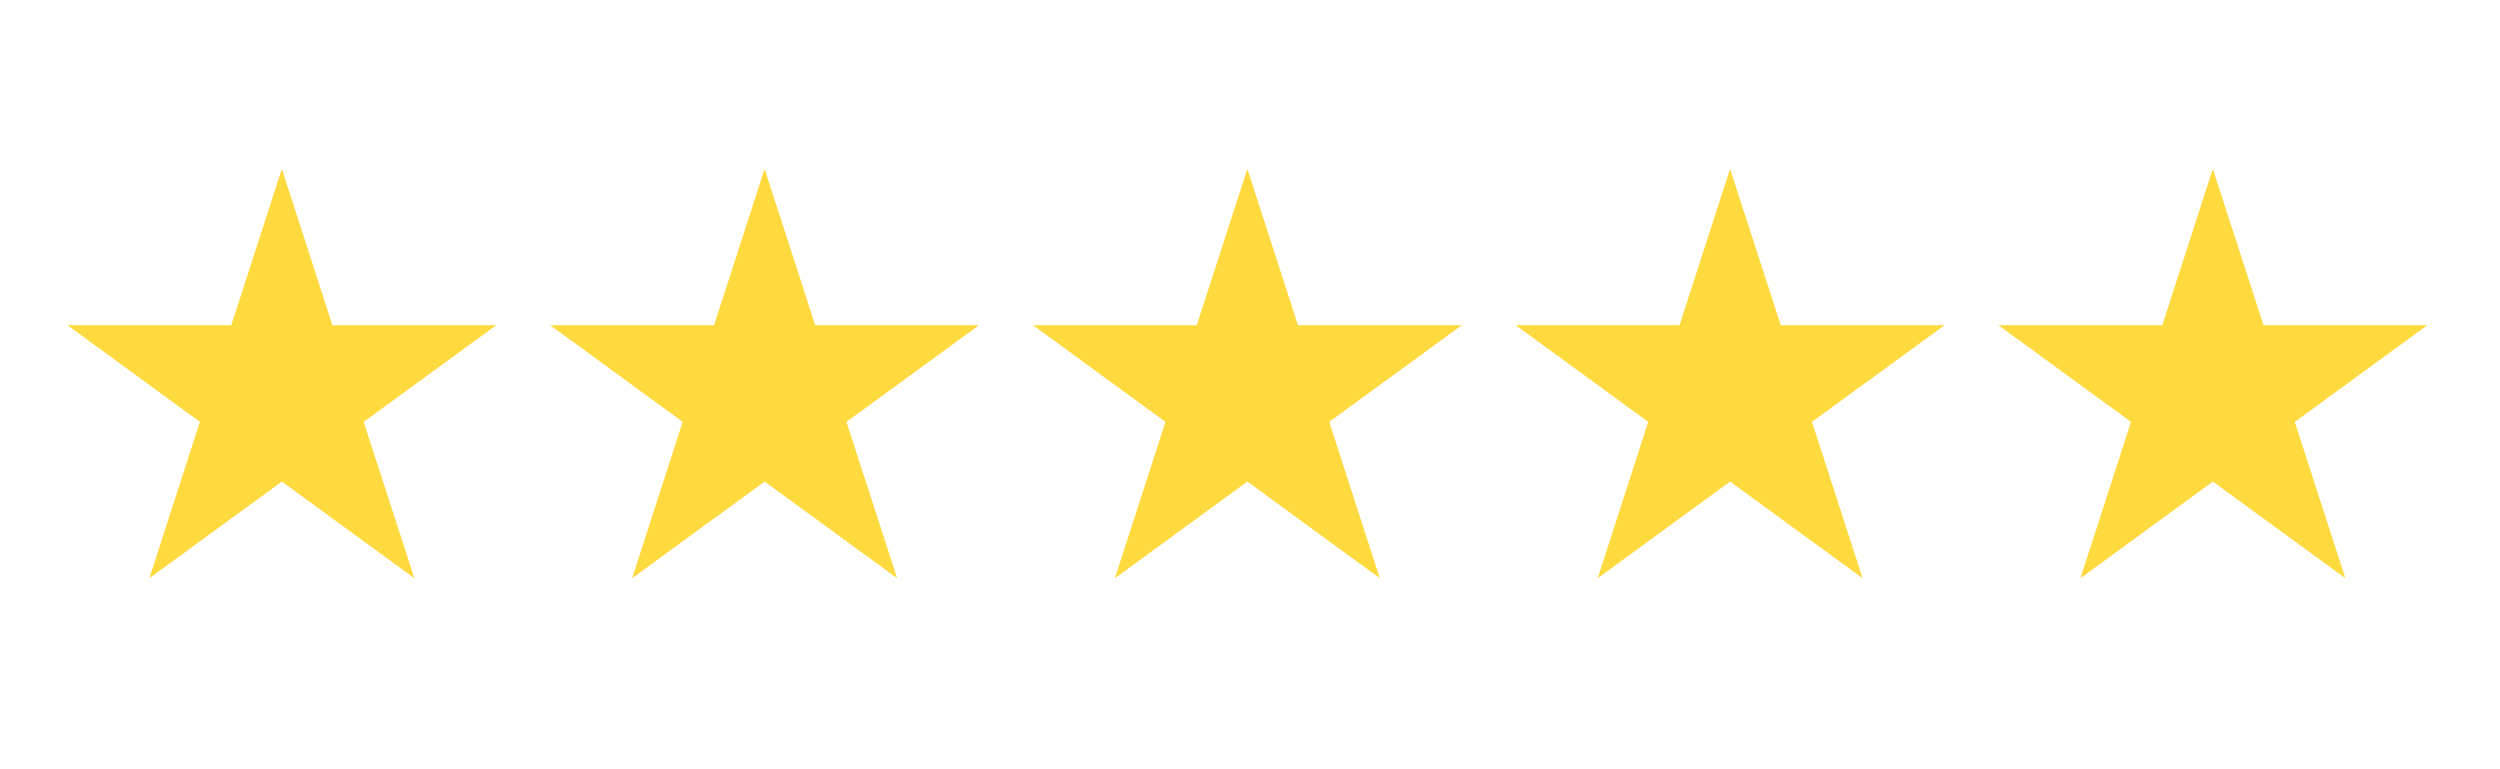 <svg xmlns="http://www.w3.org/2000/svg" width="130" viewBox="0 0 97.5 30" height="40" preserveAspectRatio="xMidYMid meet"><defs><path d="M 21.406 6.586 L 38.34 6.586 L 38.34 22.551 L 21.406 22.551 Z M 21.406 6.586 "></path><path d="M 40.18 6.586 L 57.113 6.586 L 57.113 22.551 L 40.18 22.551 Z M 40.18 6.586 "></path><path d="M 59 6.586 L 75.887 6.586 L 75.887 22.551 L 59 22.551 Z M 59 6.586 "></path><path d="M 77.914 6.586 L 94.664 6.586 L 94.664 22.551 L 77.914 22.551 Z M 77.914 6.586 "></path><path d="M 2.633 6.586 L 19.383 6.586 L 19.383 22.551 L 2.633 22.551 Z M 2.633 6.586 "></path></defs><g><path fill="#ffda3f" d="M 31.793 12.684 L 29.82 6.586 L 27.848 12.684 L 21.461 12.684 L 26.625 16.453 L 24.652 22.551 L 29.82 18.781 L 34.988 22.551 L 33.012 16.453 L 38.18 12.684 L 31.793 12.684 "></path></g><g><path fill="#ffda3f" d="M 50.621 12.684 L 48.648 6.586 L 46.672 12.684 L 40.289 12.684 L 45.453 16.453 L 43.48 22.551 L 48.648 18.781 L 53.812 22.551 L 51.84 16.453 L 57.008 12.684 L 50.621 12.684 "></path></g><g><path fill="#ffda3f" d="M 69.449 12.684 L 67.473 6.586 L 65.5 12.684 L 59.113 12.684 L 64.281 16.453 L 62.309 22.551 L 67.473 18.781 L 72.641 22.551 L 70.668 16.453 L 75.836 12.684 L 69.449 12.684 "></path></g><g><path fill="#ffda3f" d="M 94.664 12.684 L 88.277 12.684 L 86.301 6.586 L 84.328 12.684 L 77.941 12.684 L 83.109 16.453 L 81.137 22.551 L 86.301 18.781 L 91.469 22.551 L 89.496 16.453 L 94.664 12.684 "></path></g><g><path fill="#ffda3f" d="M 12.965 12.684 L 10.992 6.586 L 9.02 12.684 L 2.633 12.684 L 7.797 16.453 L 5.824 22.551 L 10.992 18.781 L 16.16 22.551 L 14.184 16.453 L 19.352 12.684 L 12.965 12.684 "></path></g></svg>